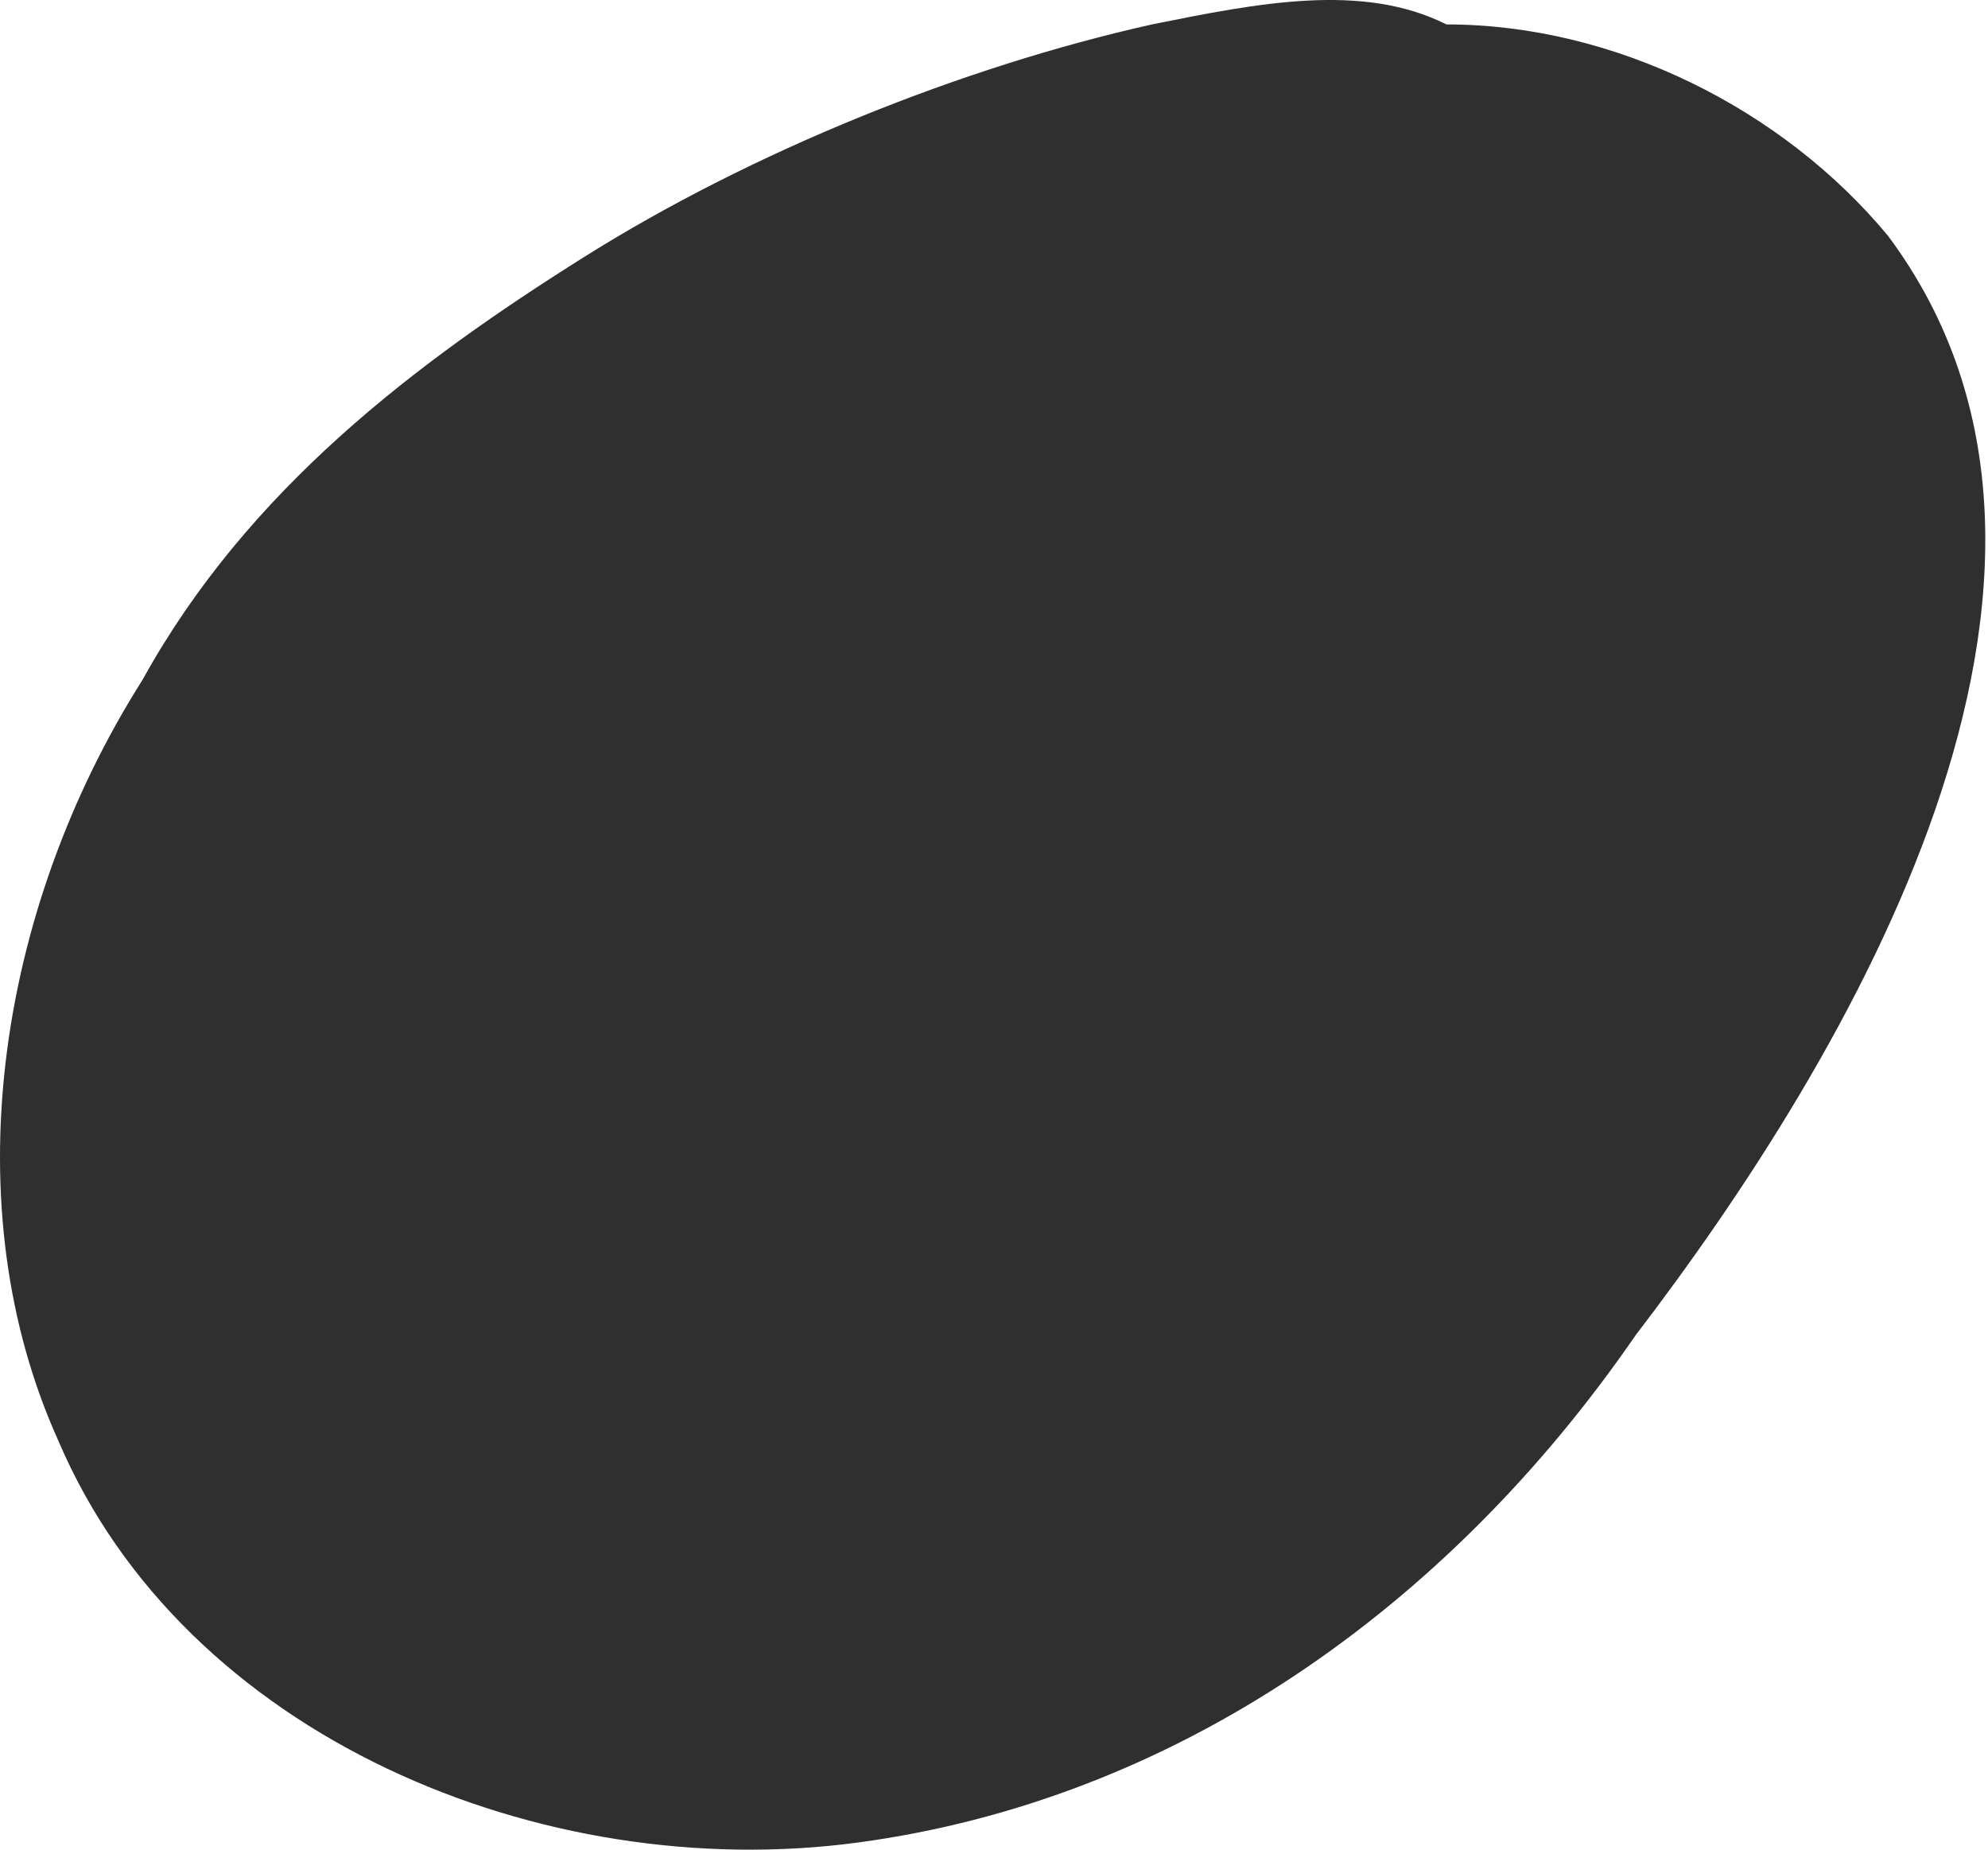 <?xml version="1.0" encoding="UTF-8"?> <svg xmlns="http://www.w3.org/2000/svg" width="86" height="80" viewBox="0 0 86 80" fill="none"> <path d="M49.834 1.056C41.646 2.885 32.549 6.542 25.271 11.114C17.993 15.686 10.715 21.172 6.166 29.402C-0.202 39.46 -2.022 52.261 2.527 62.319C7.985 75.121 23.451 81.522 37.097 79.693C50.744 77.864 62.571 69.635 70.758 57.748C79.856 45.861 92.592 24.83 81.675 10.2C77.127 4.713 69.849 1.056 62.571 1.056C58.931 -0.773 54.383 0.141 49.834 1.056Z" fill="#2F2F2F"></path> </svg> 